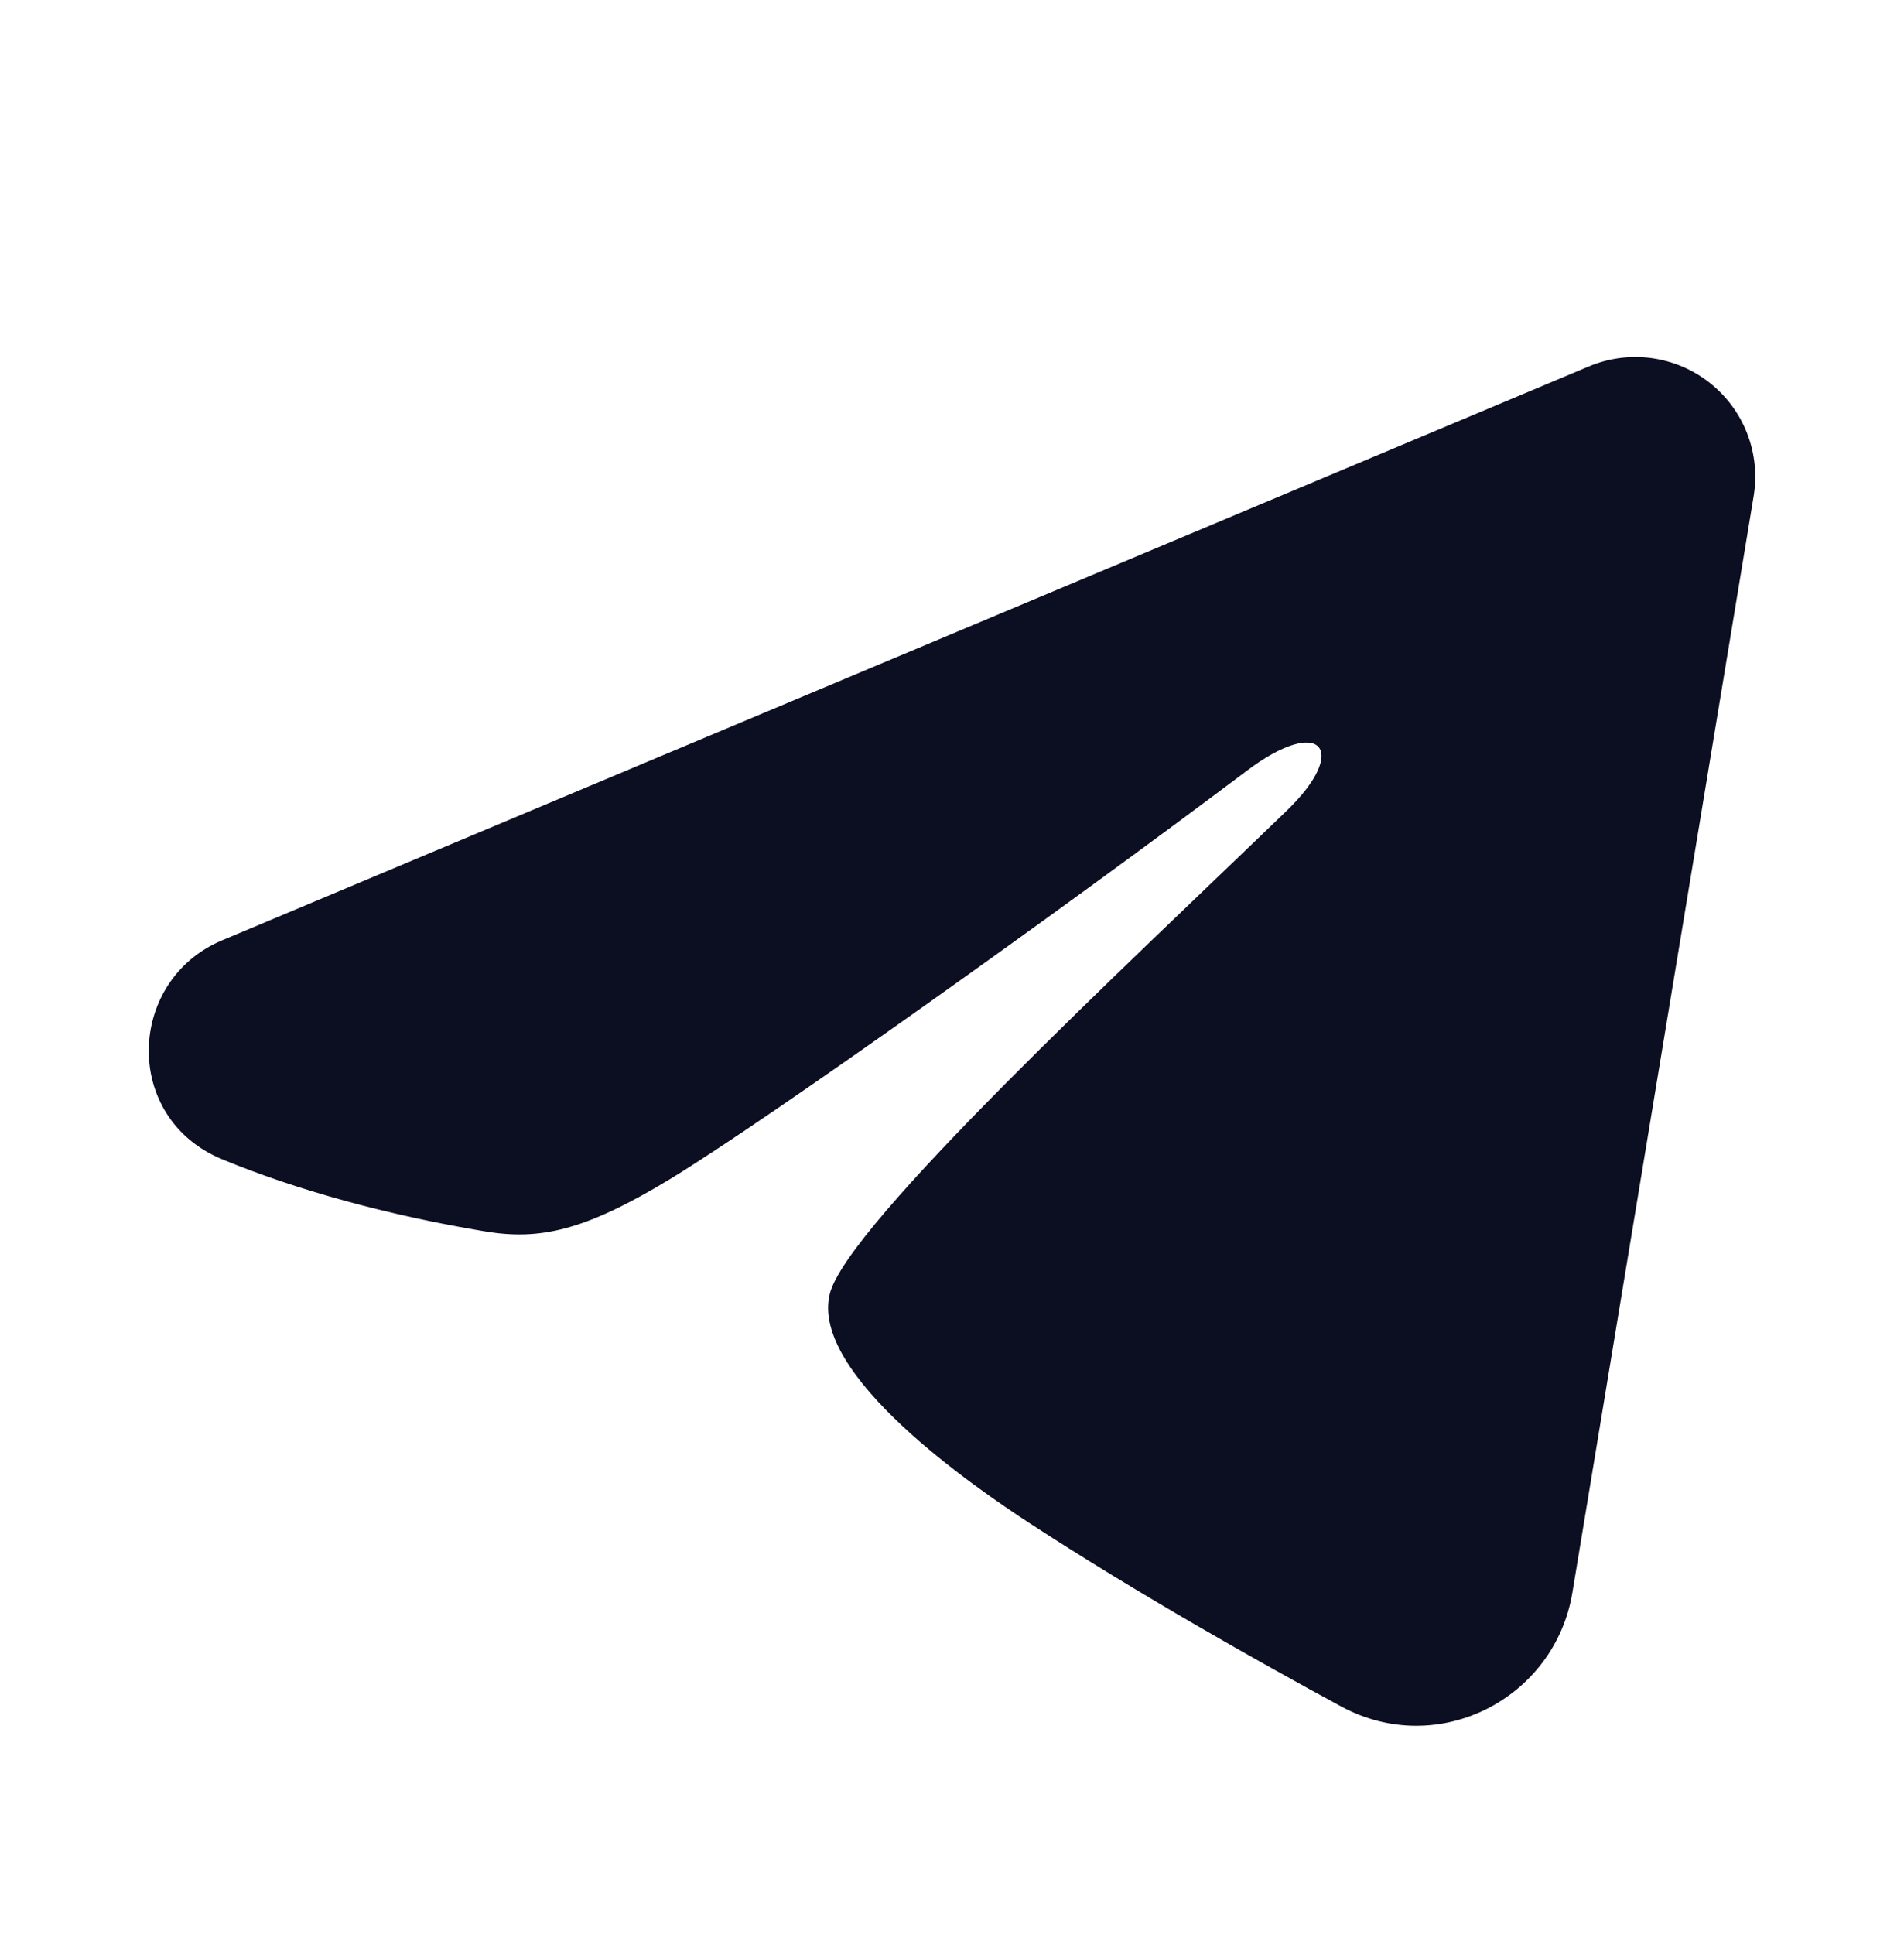 <?xml version="1.0" encoding="UTF-8"?> <svg xmlns="http://www.w3.org/2000/svg" width="64" height="65" viewBox="0 0 64 65" fill="none"><g clip-path="url(#clip0_431_5070)"><g clip-path="url(#clip1_431_5070)"><mask id="mask0_431_5070" style="mask-type:luminance" maskUnits="userSpaceOnUse" x="0" y="0" width="64" height="64"><path d="M64 0H0V64H64V0Z" fill="white"></path></mask><g mask="url(#mask0_431_5070)"><path fill-rule="evenodd" clip-rule="evenodd" d="M53.407 12.315C54.07 12.036 54.797 11.94 55.511 12.036C56.225 12.133 56.9 12.418 57.465 12.863C58.031 13.308 58.467 13.896 58.727 14.565C58.988 15.235 59.063 15.962 58.947 16.671L52.853 53.527C52.262 57.082 48.35 59.121 45.08 57.35C42.345 55.869 38.283 53.586 34.629 51.205C32.802 50.012 27.206 46.194 27.893 43.478C28.484 41.155 37.888 32.427 43.261 27.237C45.371 25.198 44.409 24.022 41.918 25.898C35.733 30.554 25.803 37.635 22.52 39.628C19.624 41.386 18.114 41.686 16.308 41.386C13.014 40.839 9.959 39.992 7.466 38.961C4.097 37.568 4.261 32.949 7.463 31.604L53.407 12.315Z" fill="#0C0E22"></path></g></g></g><defs><clipPath id="clip0_431_5070"><rect width="64" height="65" fill="white"></rect></clipPath><clipPath id="clip1_431_5070"><rect width="64" height="65" fill="white"></rect></clipPath></defs></svg> 